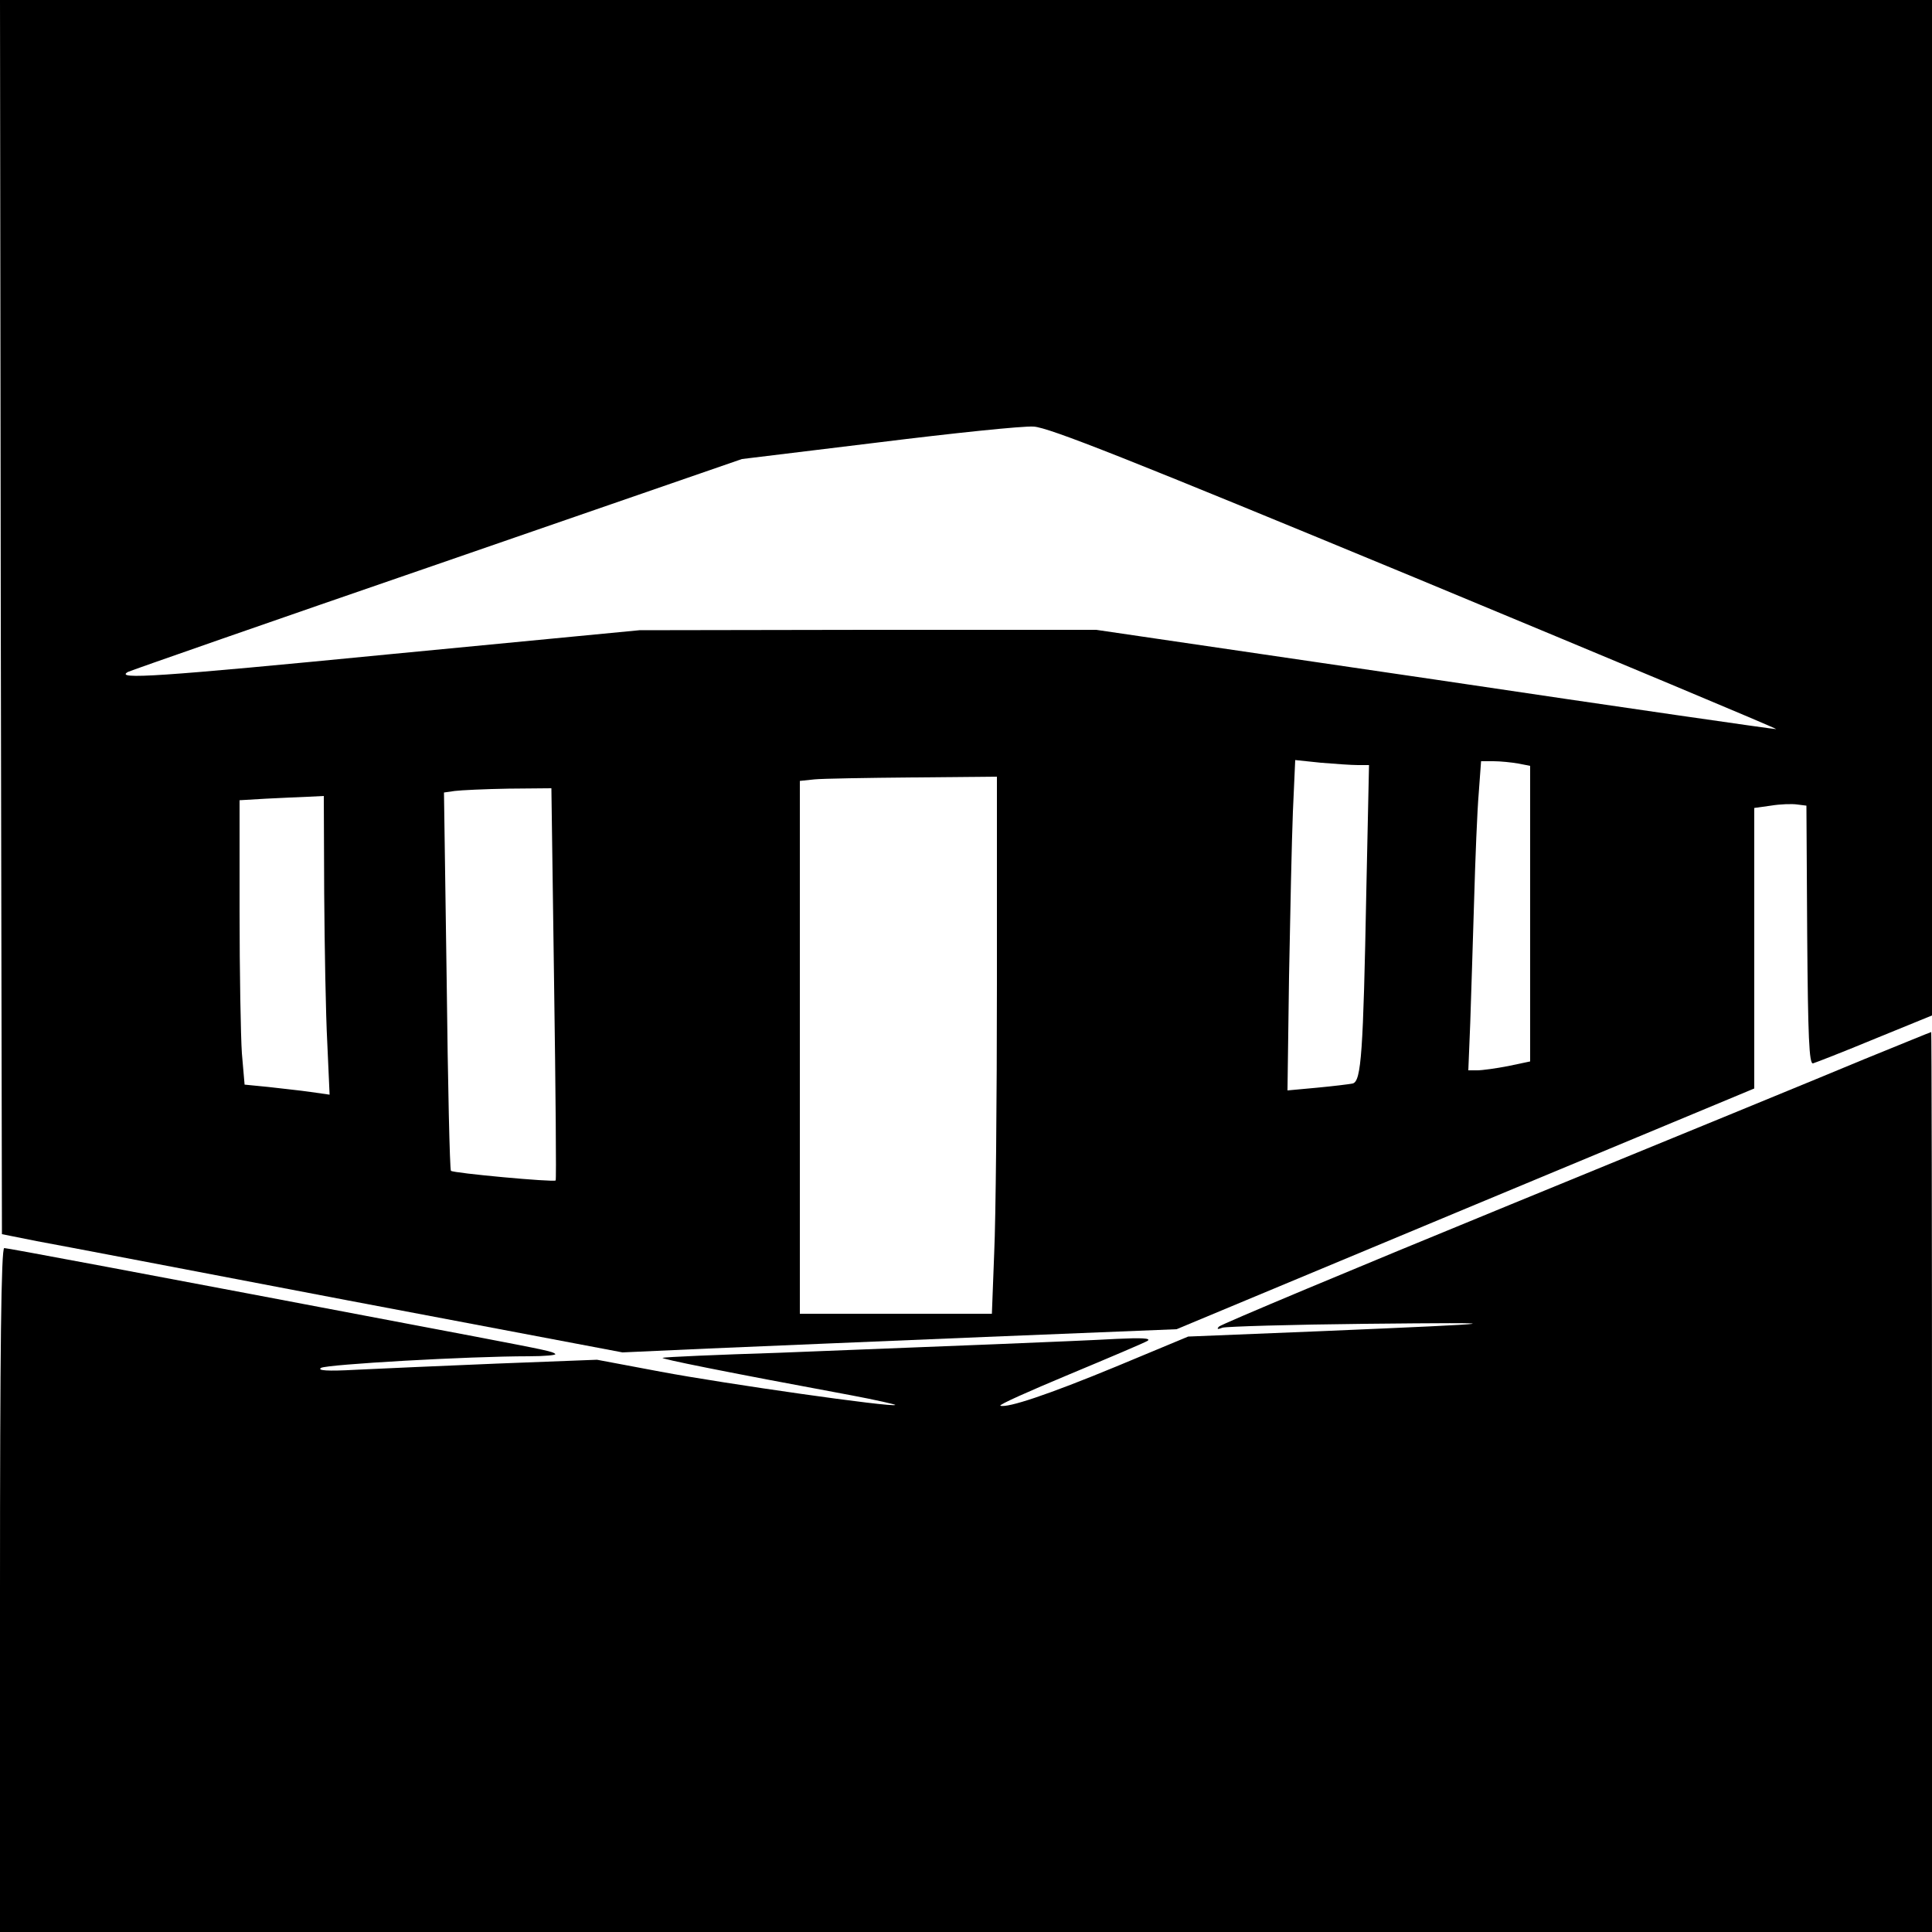 <?xml version="1.0" standalone="no"?>
<!DOCTYPE svg PUBLIC "-//W3C//DTD SVG 20010904//EN"
 "http://www.w3.org/TR/2001/REC-SVG-20010904/DTD/svg10.dtd">
<svg version="1.0" xmlns="http://www.w3.org/2000/svg"
 width="500pt" height="500pt" viewBox="0 0 500 500"
 preserveAspectRatio="xMidYMid meet">
<g transform="translate(0,500) scale(0.1,-0.1)"
fill="#000000" stroke="none">
<path d="M2 3403 l3 -1597 90 -18 c50 -9 411 -78 803 -153 l713 -135 222 10
c122 5 445 19 717 30 l495 20 748 312 747 311 0 363 0 363 43 6 c24 4 55 5 68
3 l24 -3 2 -335 c2 -264 5 -334 15 -332 7 2 79 30 161 64 l147 60 0 1314 0
1314 -2500 0 -2500 0 2 -1597z m3660 102 c515 -214 936 -390 935 -392 -2 -1
-398 56 -881 128 l-879 129 -591 0 -591 -1 -645 -62 c-604 -59 -714 -66 -679
-46 8 4 369 130 802 279 l787 272 353 43 c193 24 375 43 402 41 39 -2 248 -85
987 -391z m-148 -485 l29 0 -7 -327 c-8 -417 -13 -491 -35 -497 -9 -2 -51 -7
-93 -11 l-76 -7 4 294 c3 161 7 353 10 427 l6 134 67 -7 c36 -3 79 -6 95 -6z
m415 4 l31 -6 0 -383 0 -382 -57 -12 c-31 -6 -67 -11 -80 -11 l-23 0 5 123 c2
67 7 210 10 317 3 107 8 232 12 278 l6 82 32 0 c18 0 47 -3 64 -6z m-1349
-571 c0 -296 -3 -609 -7 -695 l-6 -158 -249 0 -248 0 0 689 0 690 38 4 c20 2
135 4 255 5 l217 2 0 -537z m-1146 1 c4 -278 6 -508 4 -509 -5 -5 -266 19
-271 25 -3 3 -8 224 -11 492 l-7 487 28 4 c15 2 78 5 139 6 l111 1 7 -506z
m-595 234 c1 -139 4 -313 8 -387 l6 -134 -49 7 c-27 4 -77 9 -110 13 l-61 6
-7 81 c-3 44 -6 210 -6 368 l0 287 68 4 c37 2 86 4 109 5 l41 2 1 -252z"/>
<path d="M4825 2259 c-93 -39 -505 -208 -915 -376 -410 -168 -749 -310 -755
-316 -7 -7 -4 -8 9 -3 10 3 176 8 370 10 393 4 380 2 -114 -19 l-345 -14 -185
-77 c-179 -74 -282 -108 -301 -102 -6 2 75 38 178 81 103 43 195 82 203 87 10
7 -17 8 -80 5 -107 -6 -442 -19 -875 -36 -159 -5 -294 -11 -300 -13 -9 -2 159
-36 488 -97 64 -12 116 -24 114 -25 -7 -7 -442 55 -607 86 l-165 31 -260 -10
c-143 -6 -307 -13 -365 -16 -73 -4 -100 -2 -89 5 16 9 379 30 538 30 41 0 72
3 68 6 -6 6 -19 9 -202 44 -932 177 -1216 230 -1224 230 -8 0 -11 -268 -11
-885 l0 -885 2500 0 2500 0 0 1165 c0 641 -1 1165 -2 1164 -2 0 -79 -32 -173
-70z"/>
</g>
</svg>
